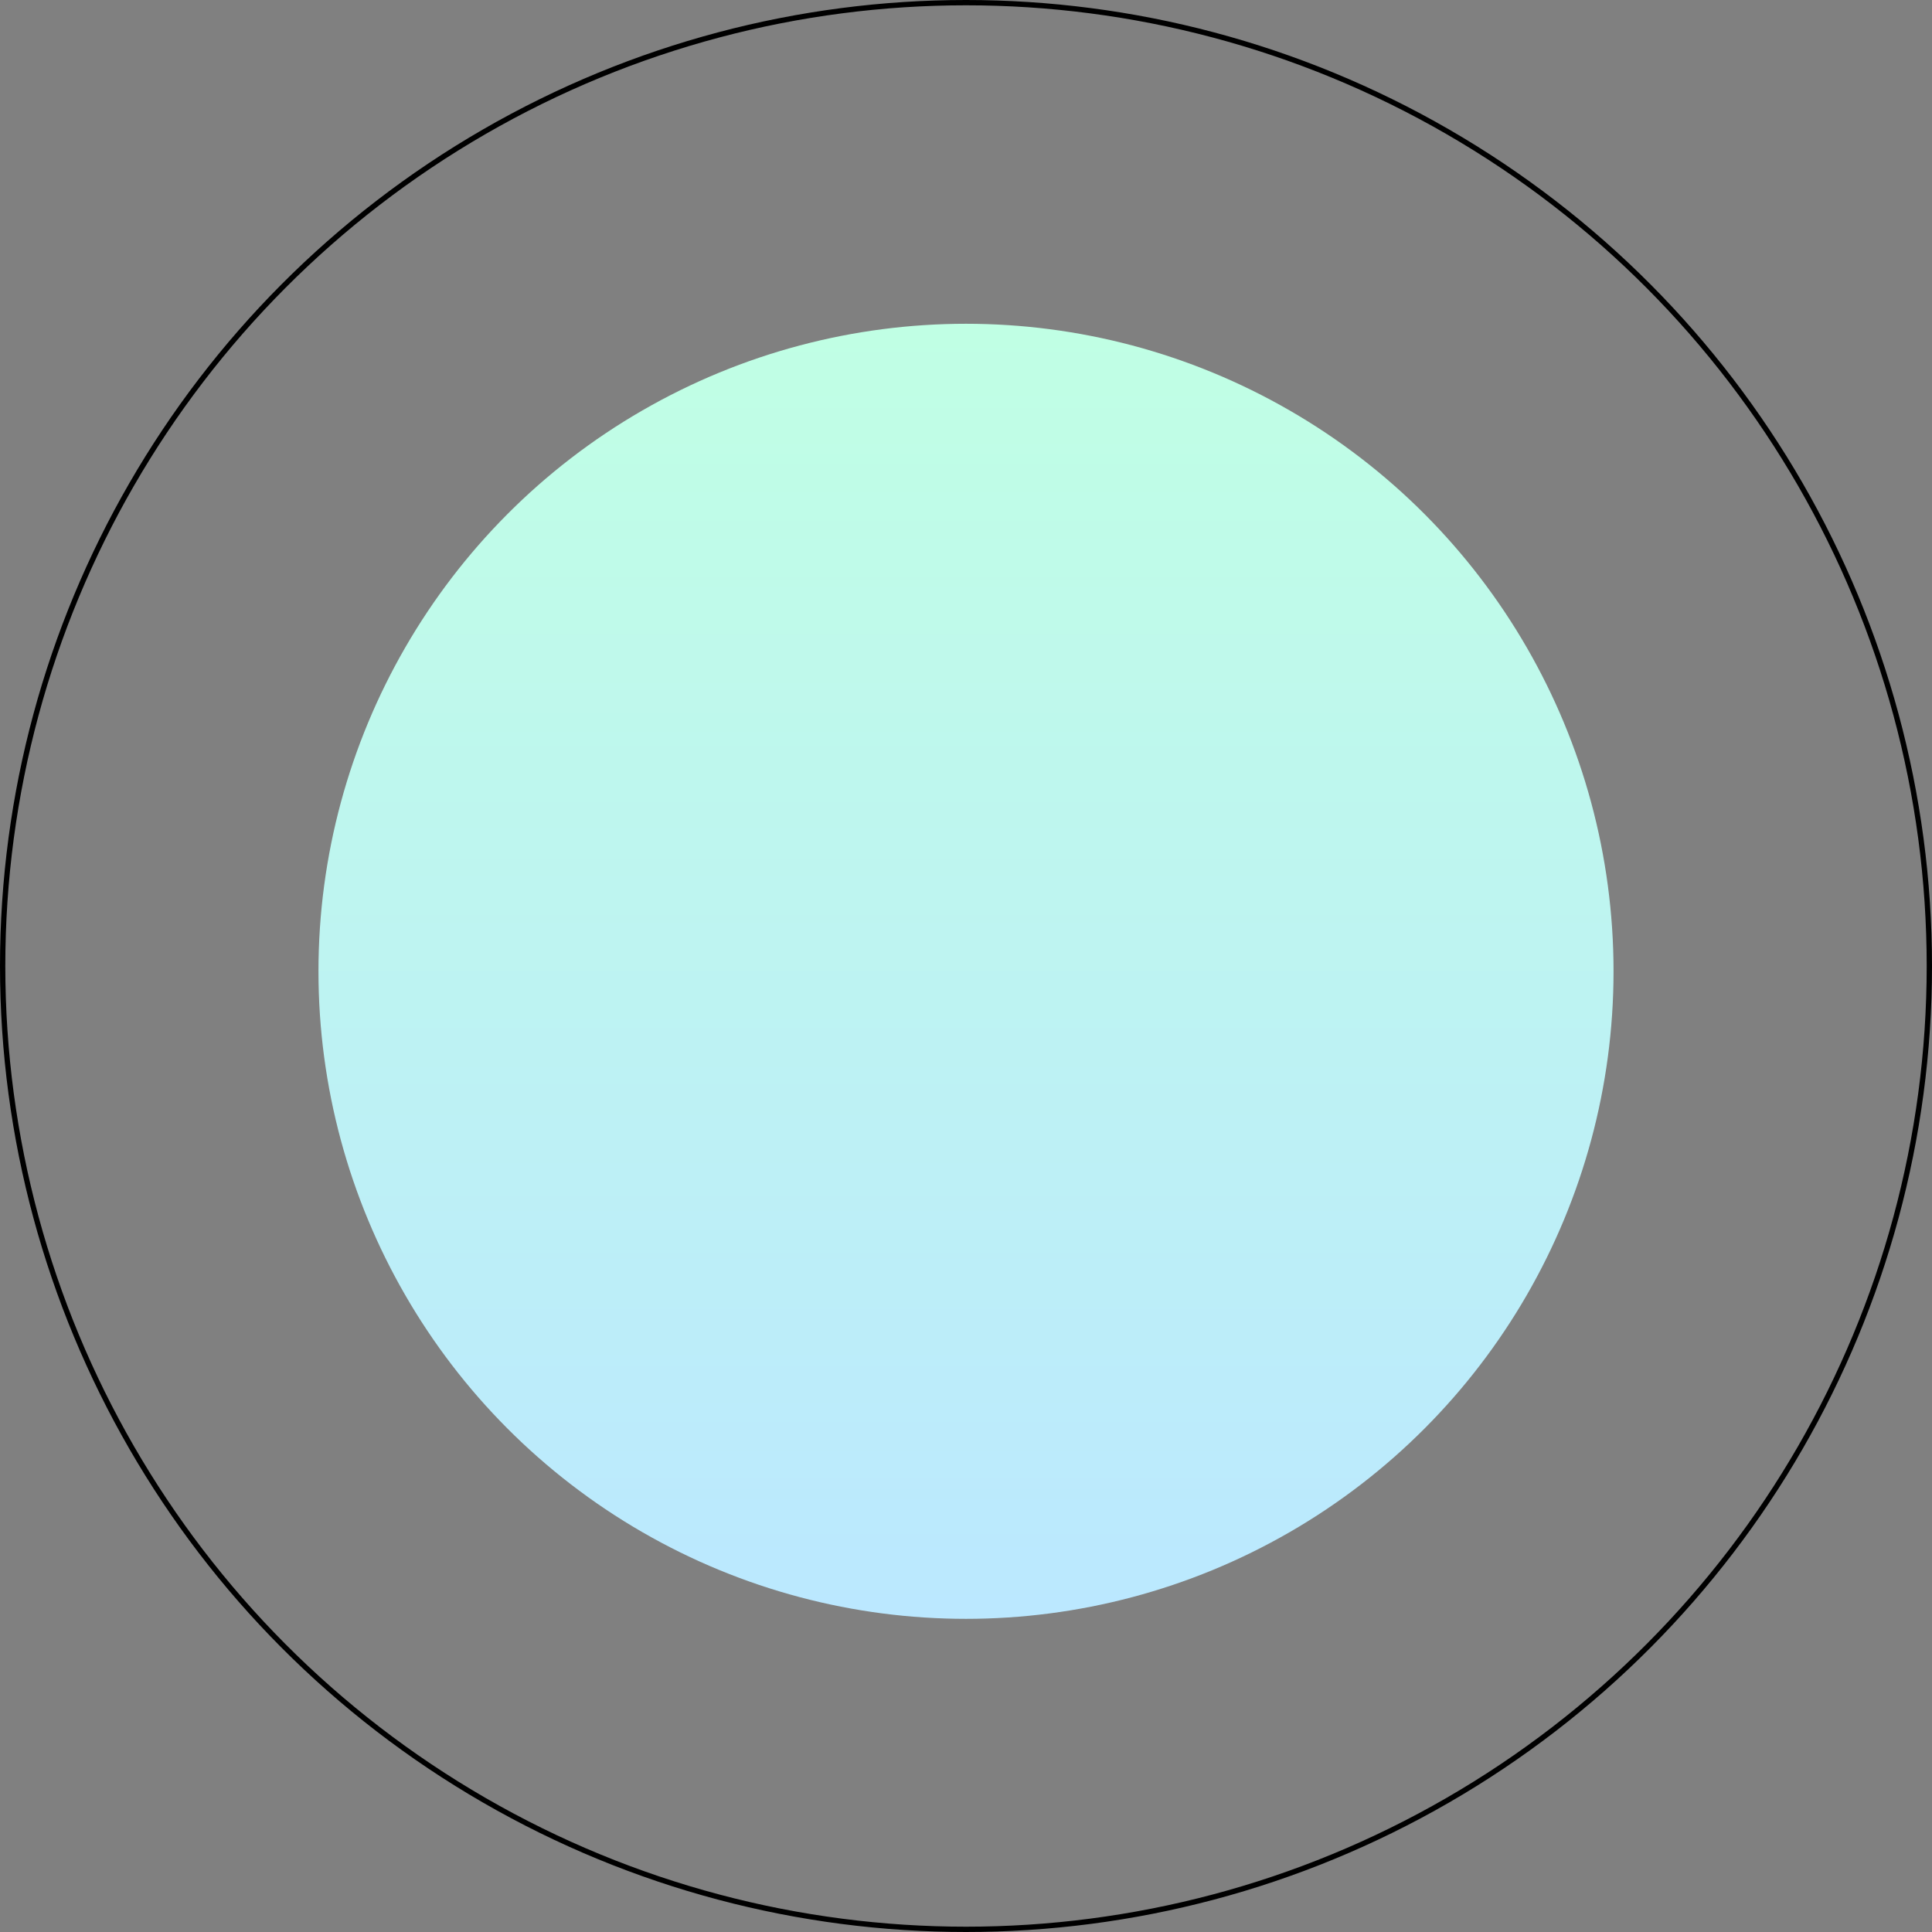 <svg width="364" height="364" viewBox="0 0 364 364" fill="none" xmlns="http://www.w3.org/2000/svg">
<rect x="0" y="0" width="364" height="364" fill="#808080" stroke="none"/>
<circle cx="182" cy="182" r="181.5" stroke="black"/>
<circle cx="182" cy="183" r="122" fill="url(#paint0_linear_1_3)"/>
<defs>
<linearGradient id="paint0_linear_1_3" x1="182" y1="61" x2="182" y2="305" gradientUnits="userSpaceOnUse">
<stop stop-color="#C0FFE4"/>
<stop offset="1" stop-color="#BBE8FF"/>
</linearGradient>
</defs>
</svg>
